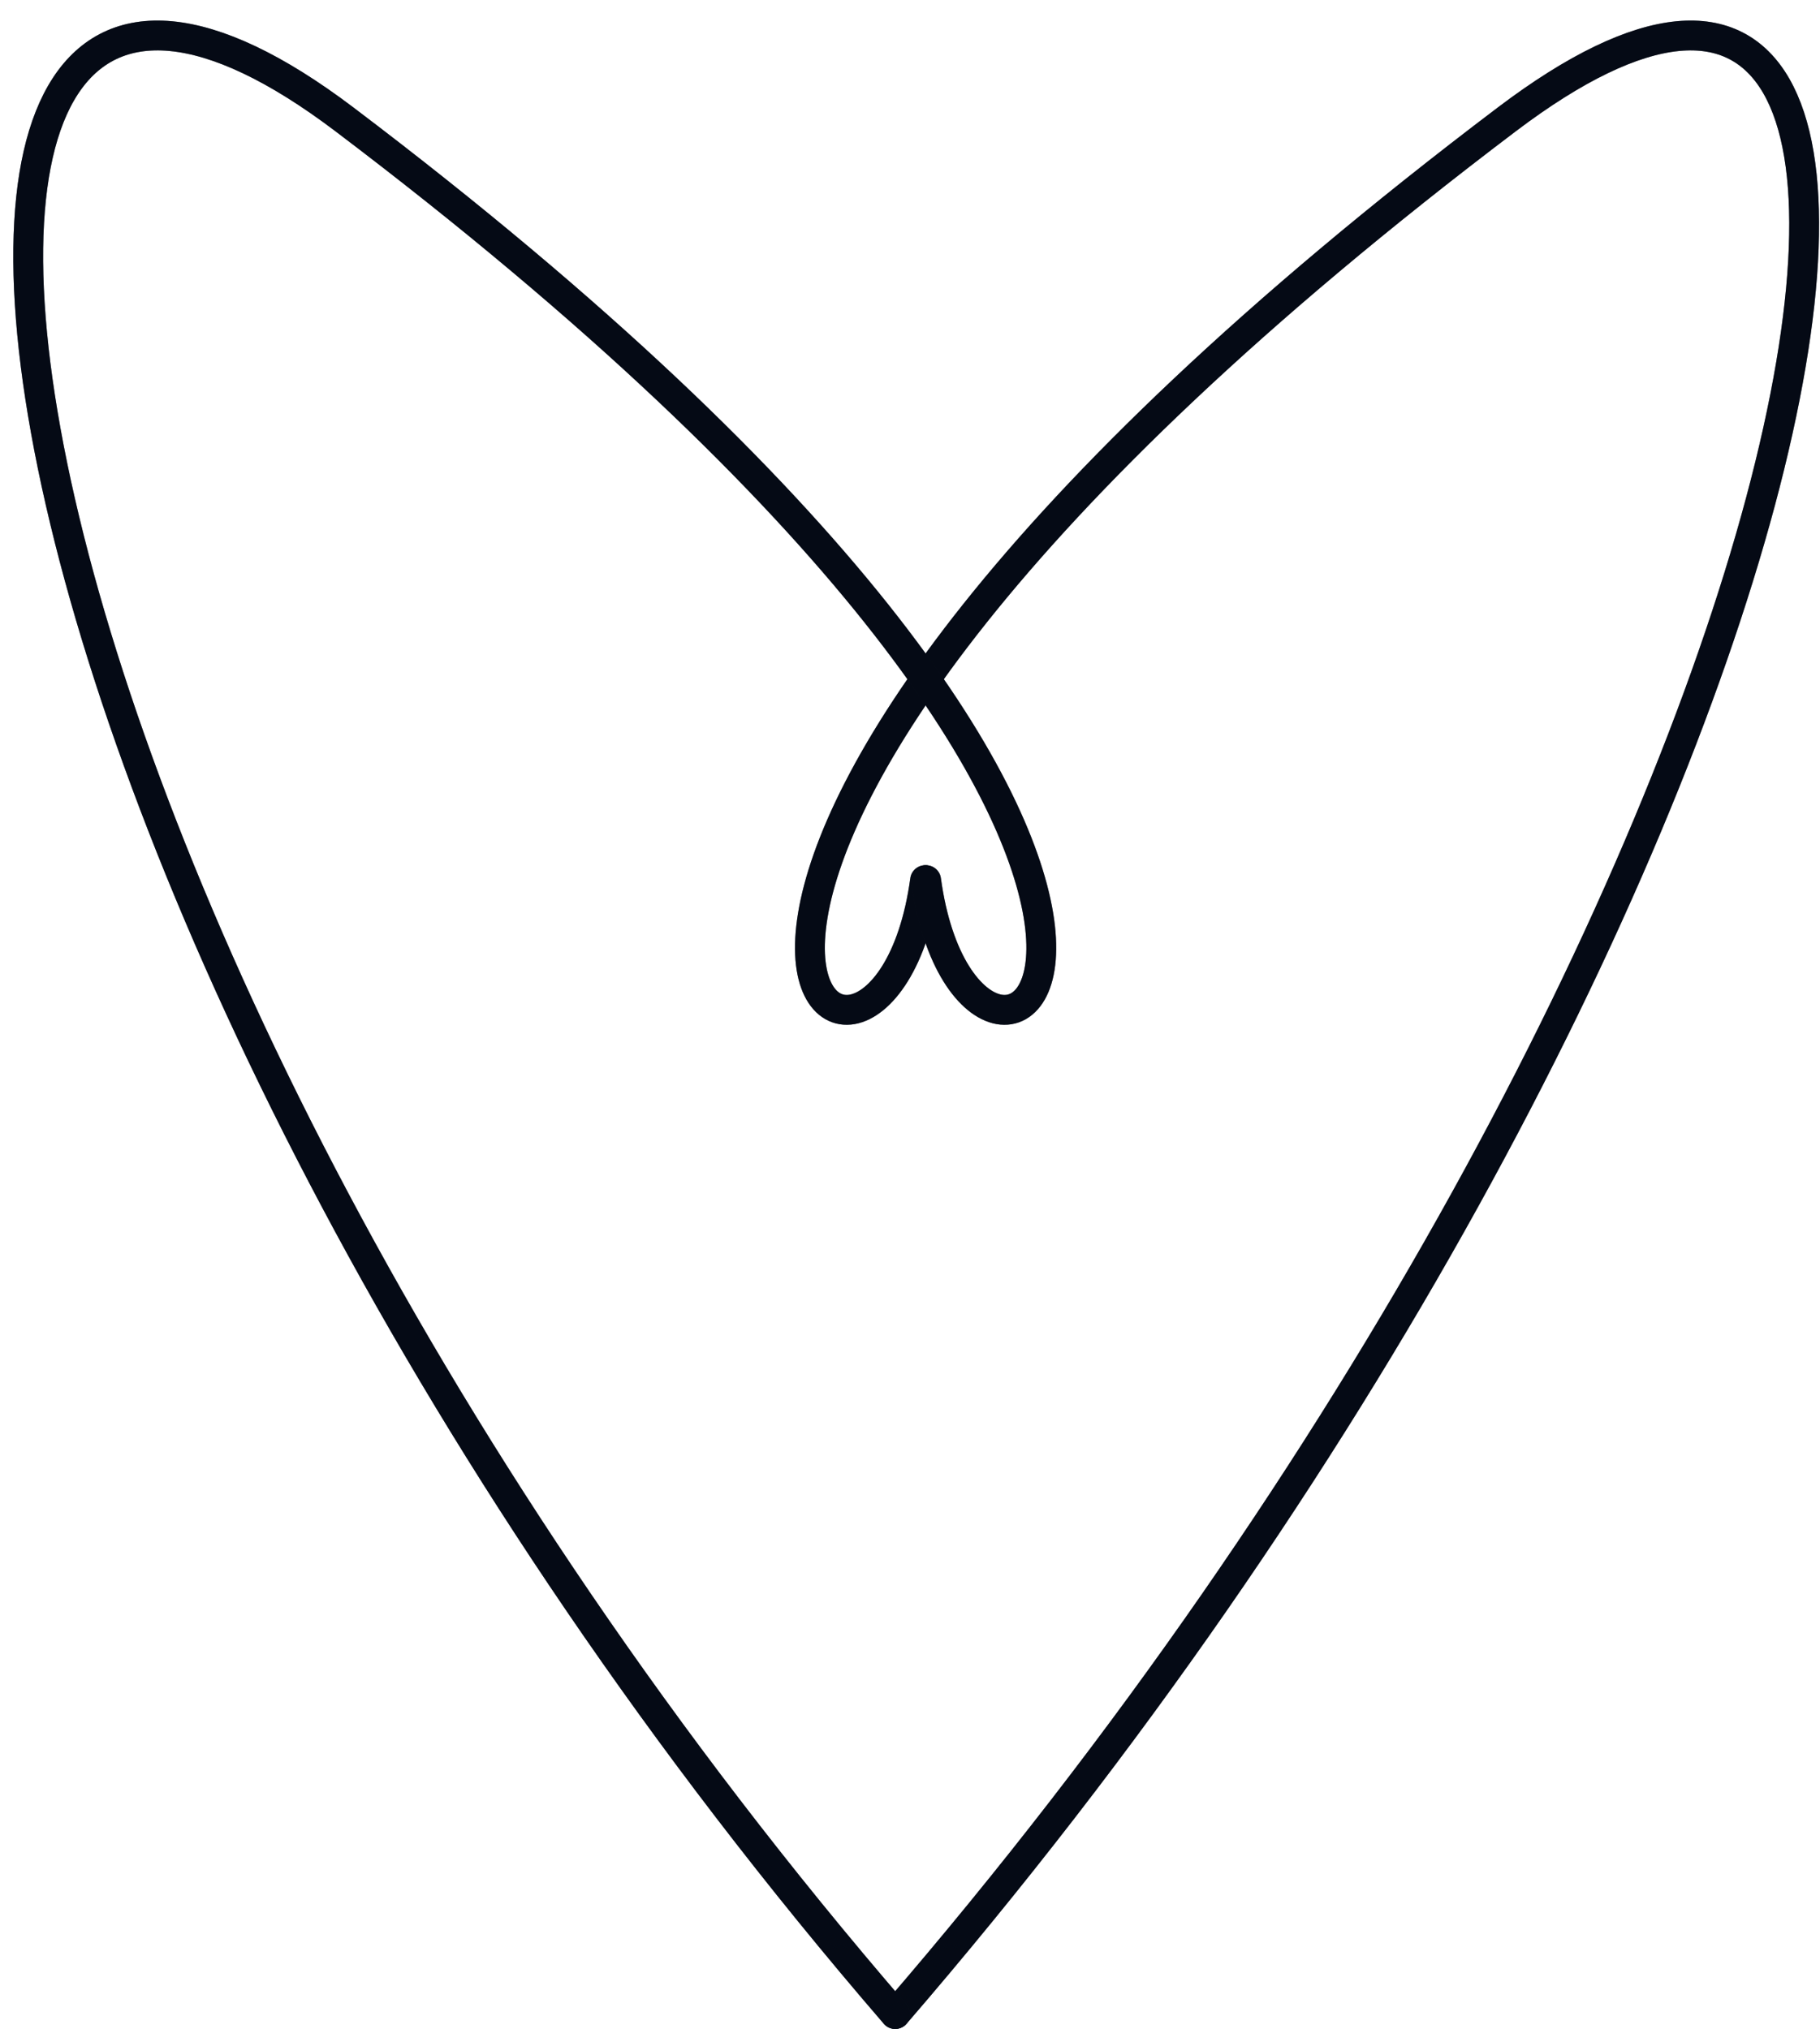 <svg width="61" height="68" fill="none" xmlns="http://www.w3.org/2000/svg"><path d="M30.007 67.5C61.505 31 69.005-10 50.505 3.999c-34.533 26.13-20.999 36.5-19.499 25.5" stroke="#0A1428" stroke-linecap="round"/><path d="M30.007 67.5C61.505 31 69.005-10 50.505 3.999c-34.533 26.13-20.999 36.5-19.499 25.5" stroke="#000" stroke-opacity=".2" stroke-linecap="round"/><path d="M30.007 67.5C61.505 31 69.005-10 50.505 3.999c-34.533 26.13-20.999 36.5-19.499 25.5" stroke="#000" stroke-opacity=".2" stroke-linecap="round"/><path d="M30.007 67.5C61.505 31 69.005-10 50.505 3.999c-34.533 26.13-20.999 36.5-19.499 25.5" stroke="#000" stroke-opacity=".2" stroke-linecap="round"/><path d="M30 67.5C-1.498 31-6.958-10 11.542 3.999c34.533 26.13 20.998 36.5 19.498 25.5" stroke="#0A1428" stroke-linecap="round"/><path d="M30 67.5C-1.498 31-6.958-10 11.542 3.999c34.533 26.13 20.998 36.5 19.498 25.5" stroke="#000" stroke-opacity=".2" stroke-linecap="round"/><path d="M30 67.5C-1.498 31-6.958-10 11.542 3.999c34.533 26.13 20.998 36.5 19.498 25.5" stroke="#000" stroke-opacity=".2" stroke-linecap="round"/><path d="M30 67.5C-1.498 31-6.958-10 11.542 3.999c34.533 26.13 20.998 36.5 19.498 25.5" stroke="#000" stroke-opacity=".2" stroke-linecap="round"/></svg>